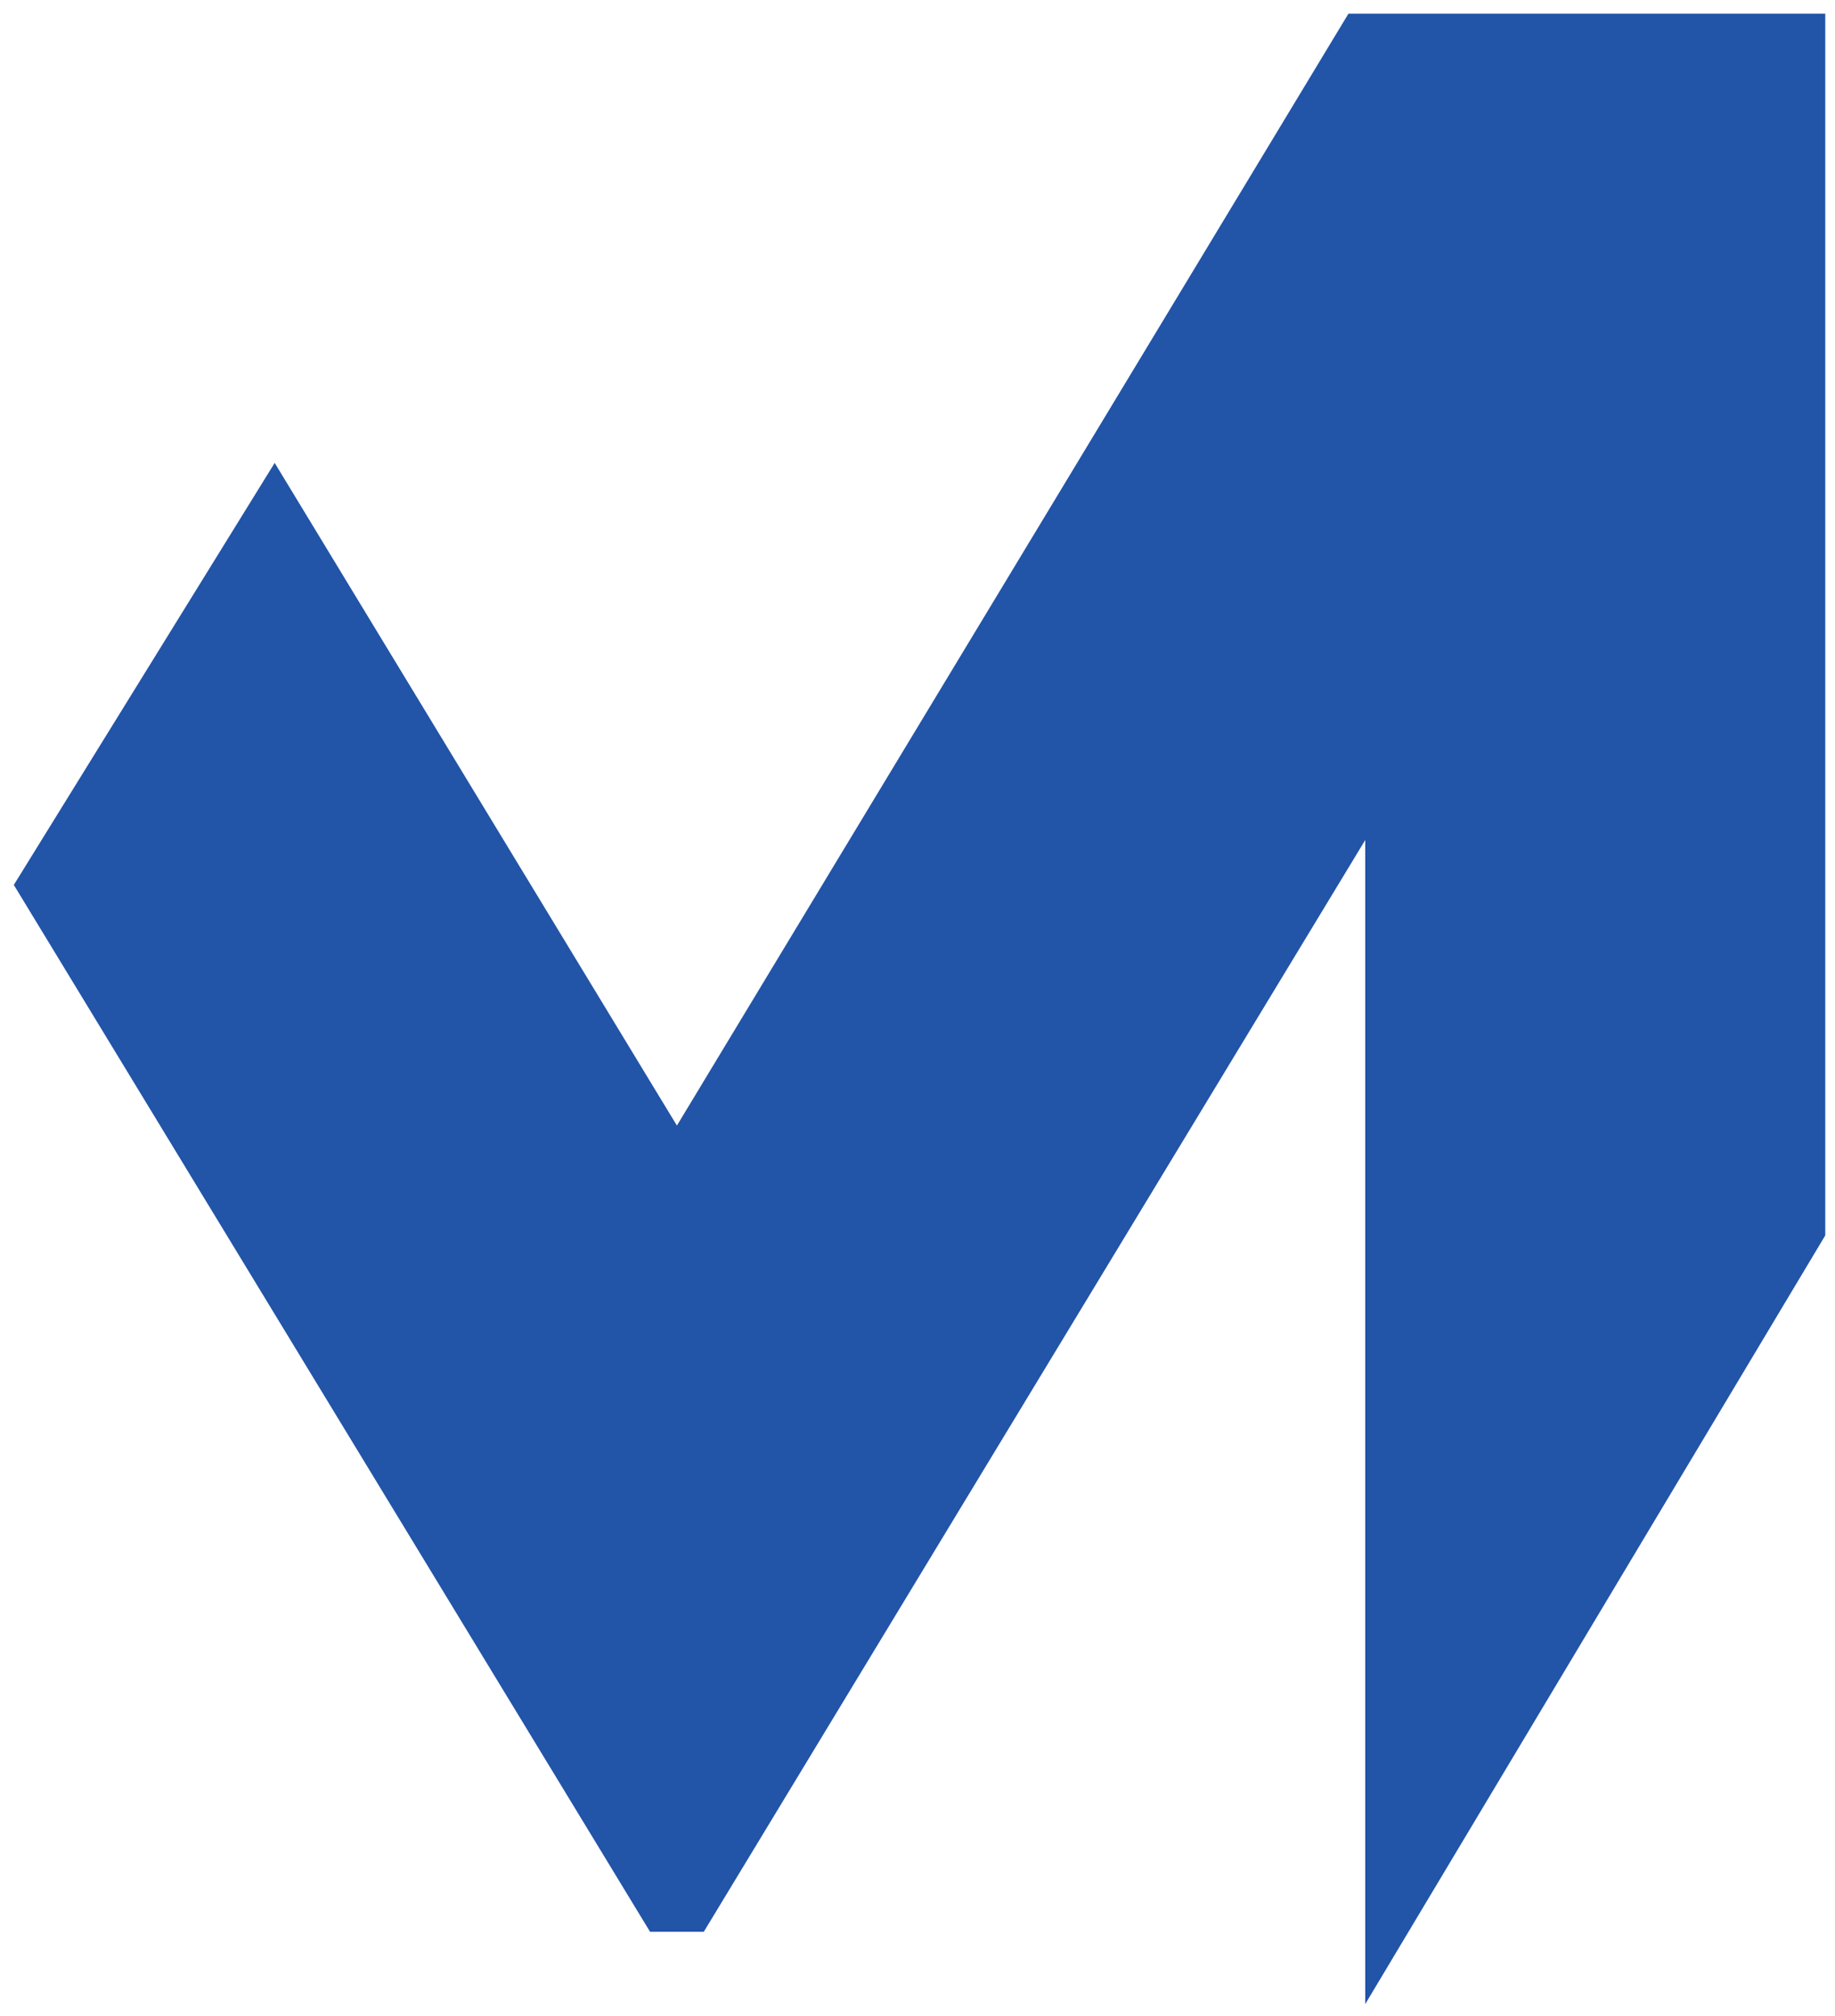 <?xml version="1.0" encoding="UTF-8"?> <svg xmlns="http://www.w3.org/2000/svg" width="81" height="89" viewBox="0 0 81 89" fill="none"> <path fill-rule="evenodd" clip-rule="evenodd" d="M0.61 39.068L12.125 20.436L29.88 49.692L59.523 0.603H80.57V54.542L60.264 88.476V37.086L31.066 85.285H28.695L0.61 39.068Z" fill="#2254A8"></path> </svg> 